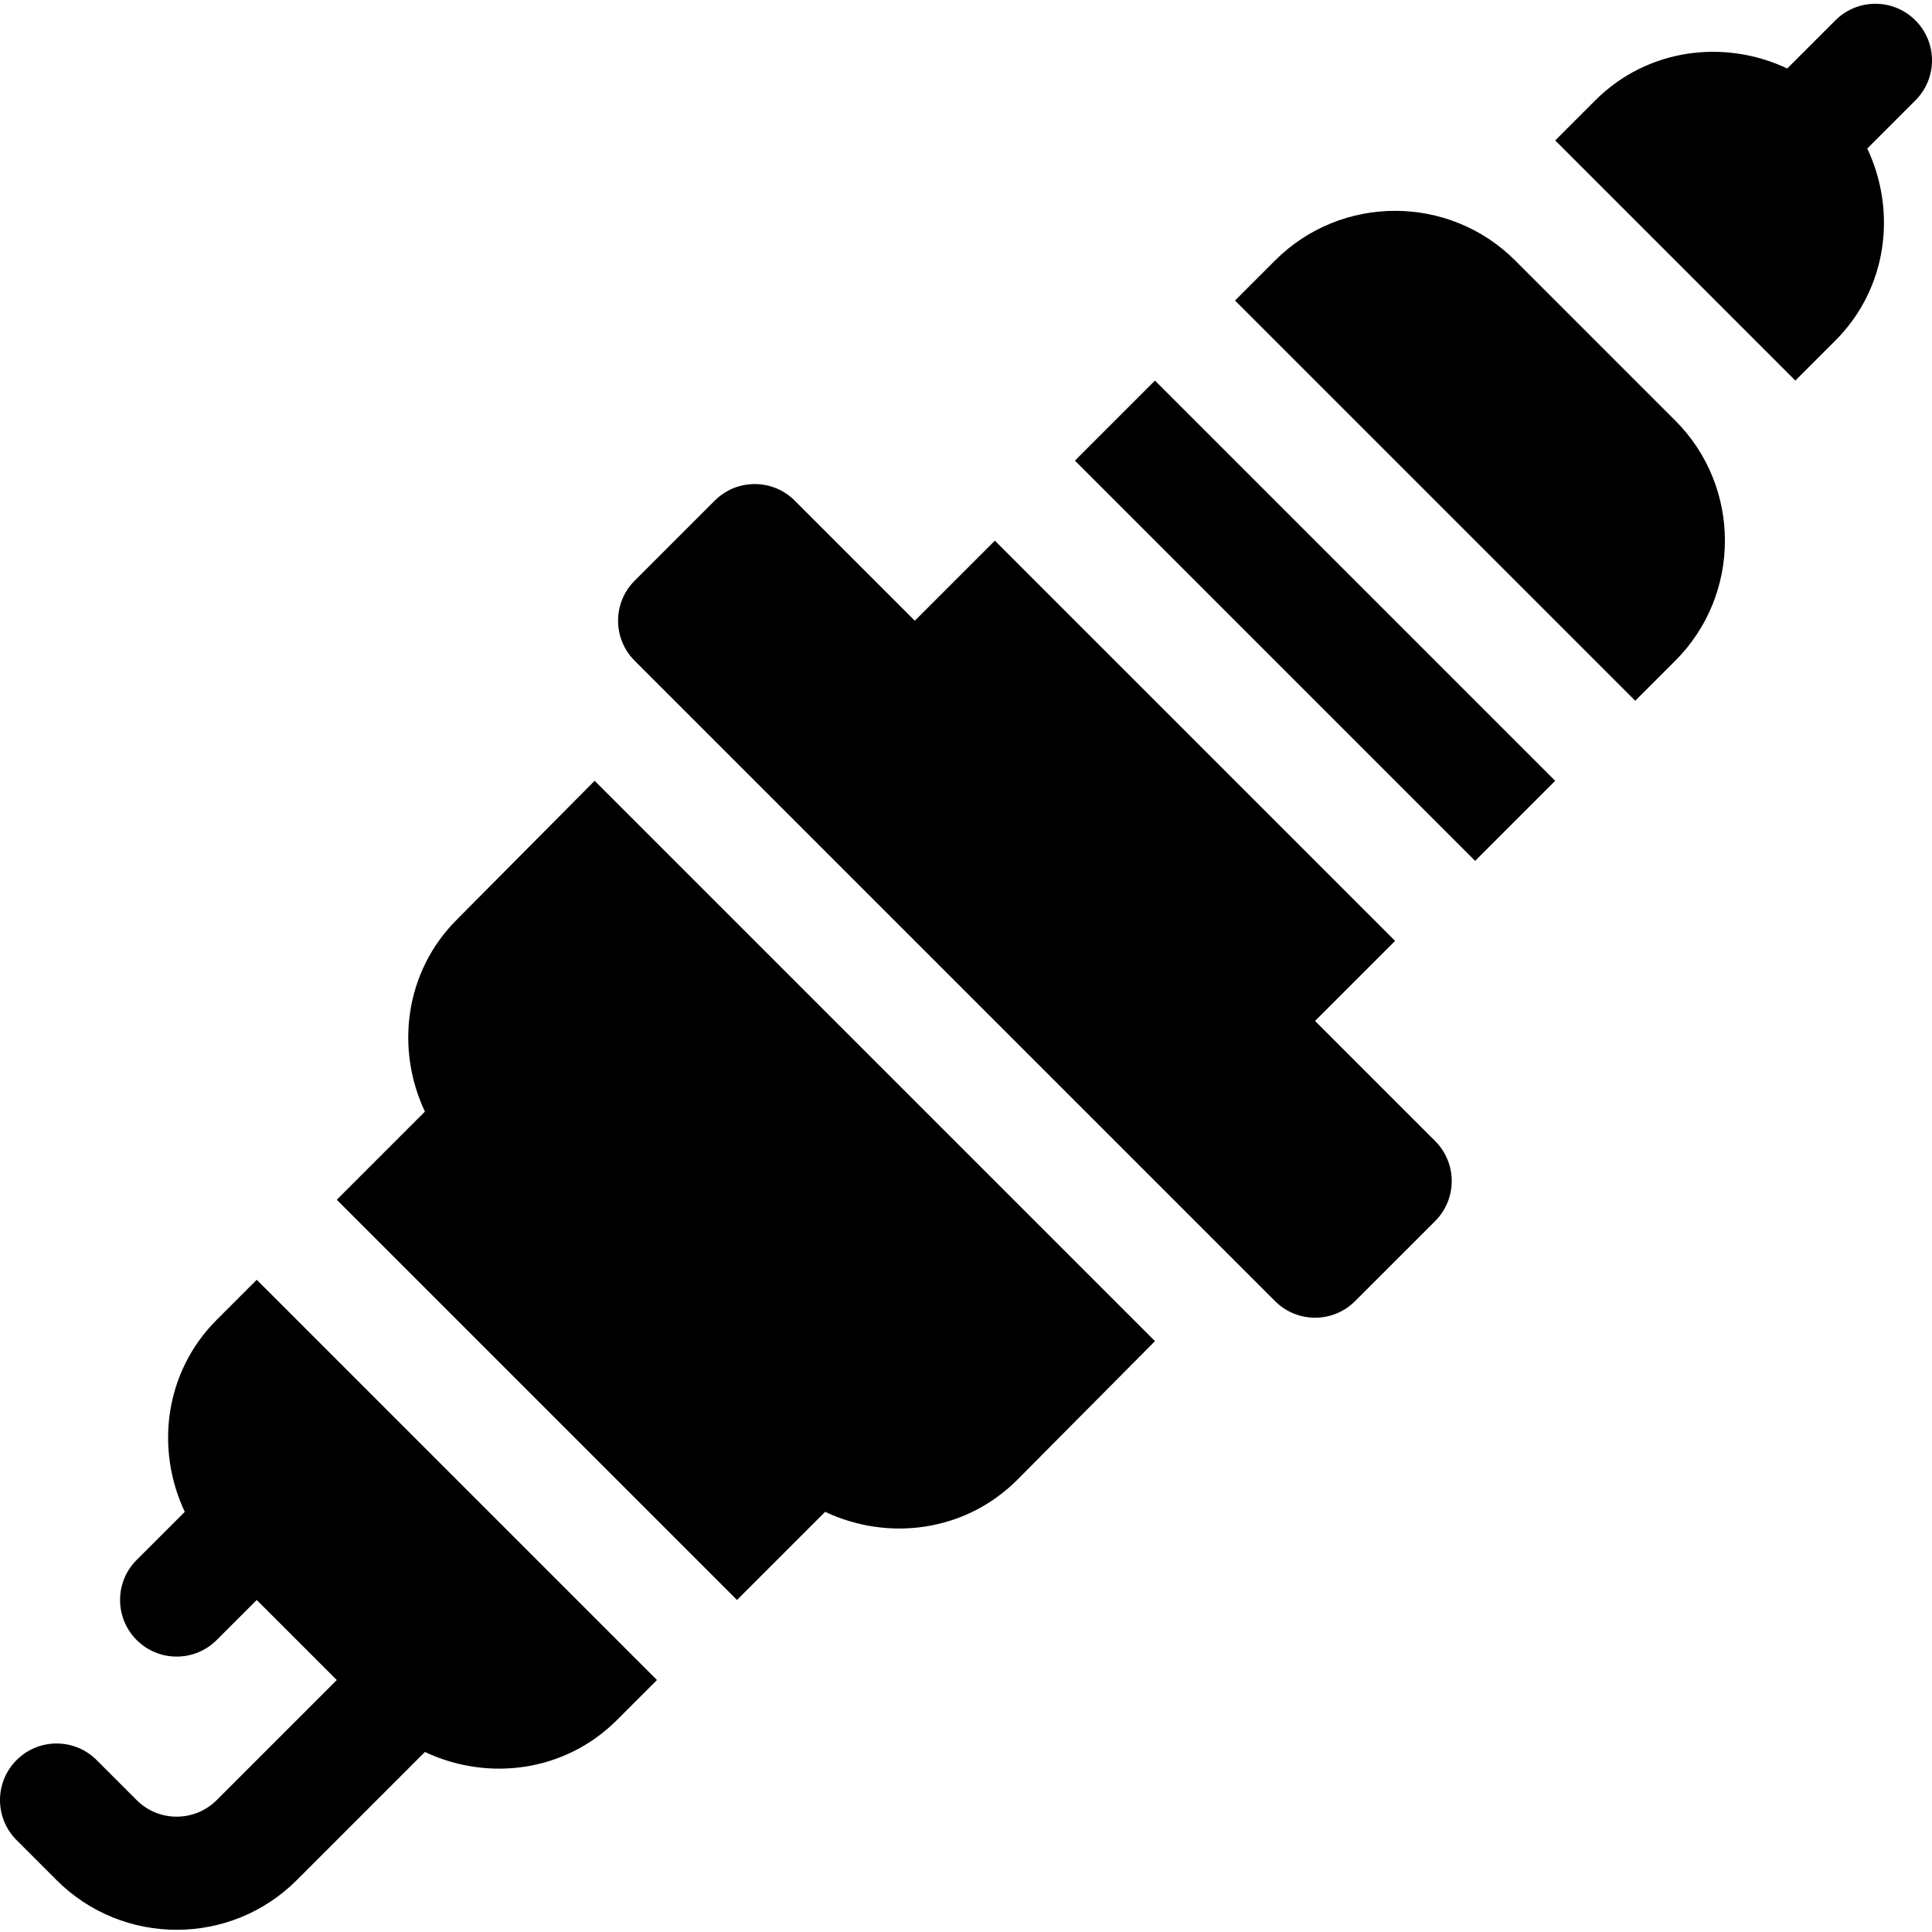 <svg xmlns="http://www.w3.org/2000/svg" height="511pt" viewBox="0 0 511.999 511" width="511pt"><path d="m507.602 4.898c-5.859-5.863-15.352-5.863-21.211 0l-12.754 12.75c-16.699-7.879-37.102-5.324-50.887 8.461l-10.605 10.605 63.641 63.641 10.605-10.605c13.785-13.789 16.336-34.191 8.457-50.887l12.754-12.754c5.863-5.859 5.863-15.352 0-21.211zm0 0"></path><path d="m15 497.758c17.547 17.543 46.094 17.543 63.641 0l33.969-33.969c16.695 7.879 37.098 5.328 50.887-8.461l10.605-10.602-106.066-106.07-10.605 10.609c-13.789 13.785-16.34 34.188-8.461 50.887l-12.754 12.75c-5.863 5.863-5.863 15.352 0 21.215 5.863 5.863 15.352 5.863 21.215 0l10.605-10.605 21.215 21.211-31.82 31.82c-5.852 5.855-15.363 5.855-21.215 0l-10.605-10.605c-5.863-5.863-15.352-5.863-21.215 0-5.859 5.863-5.859 15.352 0 21.215zm0 0"></path><path d="m195.312 423.508 23.359-23.355c16.699 7.879 37.102 5.324 50.891-8.461l36.516-36.773-148.492-148.496-36.52 36.777c-13.785 13.785-16.336 34.188-8.457 50.883l-23.363 23.363zm0 0"></path><path d="m242.438 163.996-31.82-31.82c-5.863-5.859-15.348-5.859-21.211 0l-21.215 21.215c-5.863 5.863-5.863 15.352 0 21.215l169.707 169.703c5.859 5.863 15.348 5.863 21.211 0l21.215-21.211c5.863-5.863 5.863-15.352 0-21.215l-31.82-31.82 21.211-21.215-106.066-106.066zm0 0"></path><path d="m284.863 121.574 21.211-21.211 106.066 106.062-21.215 21.215zm0 0"></path><path d="m337.898 68.535-10.609 10.609 106.066 106.066 10.609-10.609c17.543-17.547 17.543-46.094 0-63.641l-42.43-42.426c-17.543-17.547-46.094-17.547-63.637 0zm0 0"></path></svg>